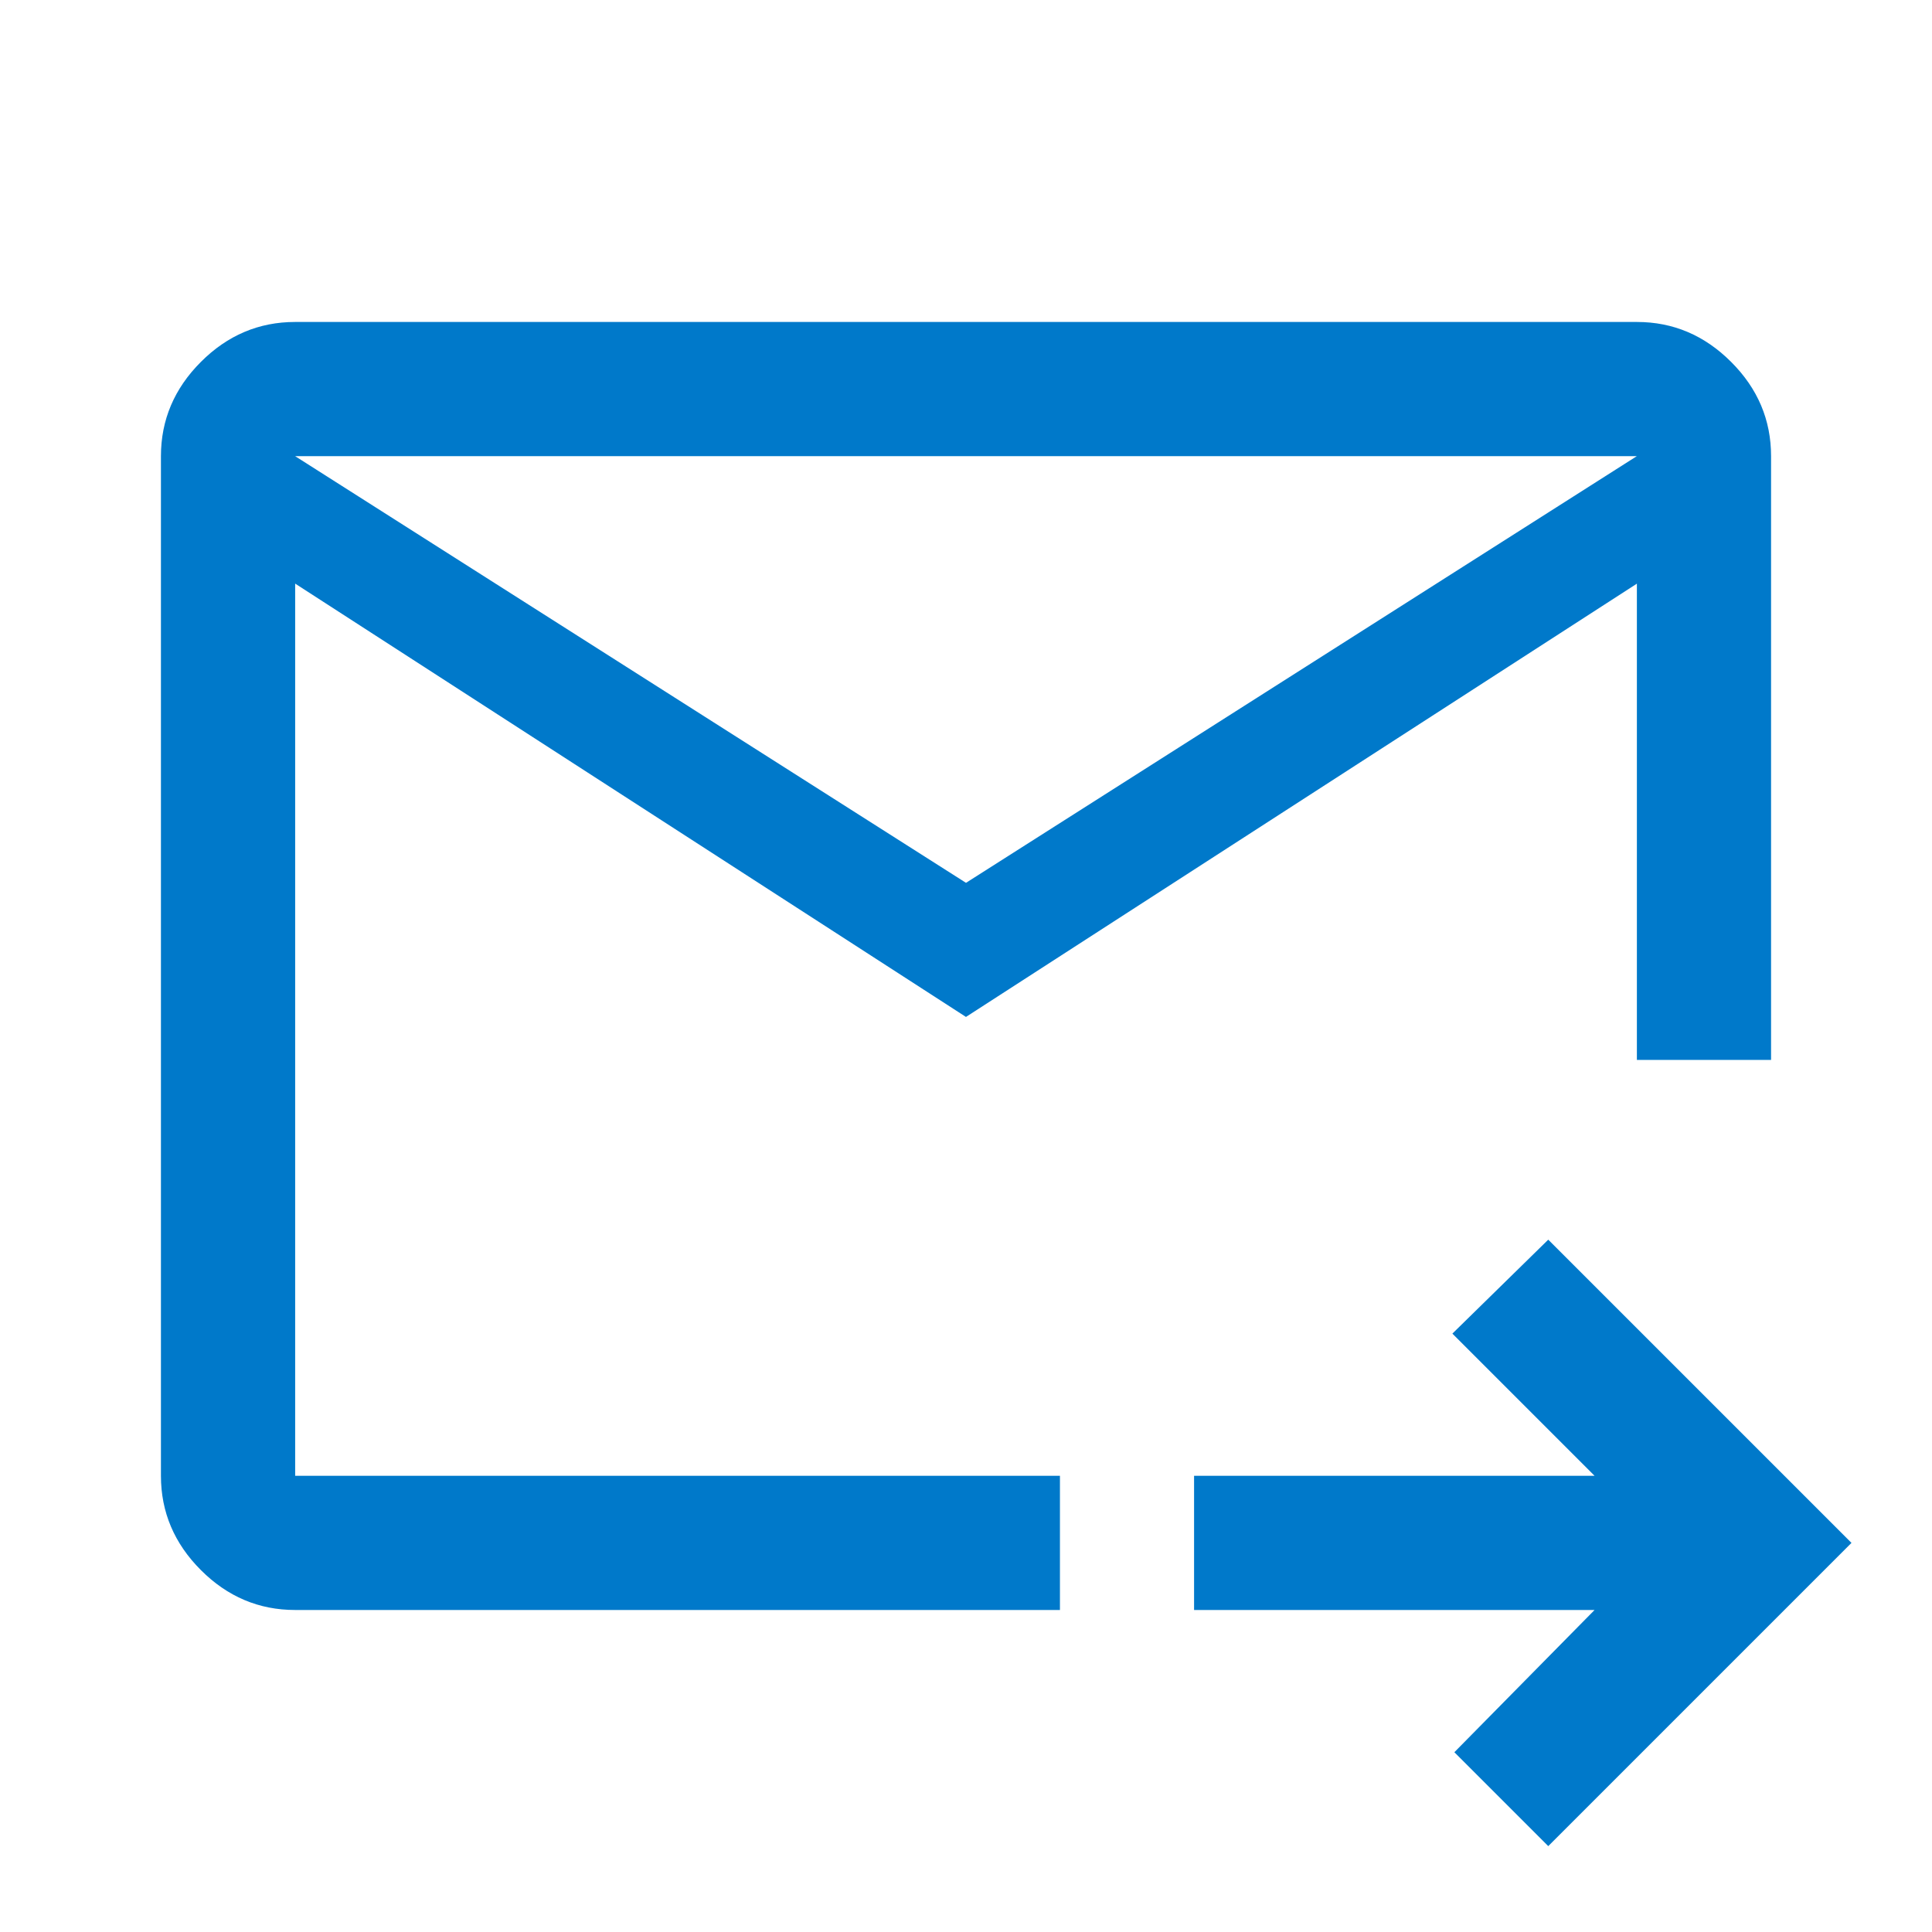 <svg xmlns="http://www.w3.org/2000/svg" width="40" height="40" fill="none"><mask id="a" width="40" height="40" x="0" y="0" maskUnits="userSpaceOnUse" style="mask-type:alpha"><path fill="#D9D9D9" d="M0 0h40v40H0z"/></mask><g mask="url(#a)"><path fill="#0079CA" d="M20 21.055 6.111 12.083v18.472h15.834v2.778H6.11c-.75 0-1.4-.275-1.951-.826-.551-.551-.827-1.202-.827-1.952V9.445c0-.75.276-1.401.827-1.952.55-.551 1.201-.827 1.951-.827H33.89c.75 0 1.4.276 1.951.827.551.55.827 1.201.827 1.951v12.5h-2.778v-9.86L20 21.054Zm0-2.777 13.889-8.834H6.11L20 18.278Zm12.055 19.944-1.944-1.944 2.903-2.945h-8.292v-2.778h8.292l-2.944-2.944 1.985-1.945 6.278 6.278-6.278 6.278ZM6.111 12.083v19.972-10.11.152V9.444v2.64Z"/></g></svg>